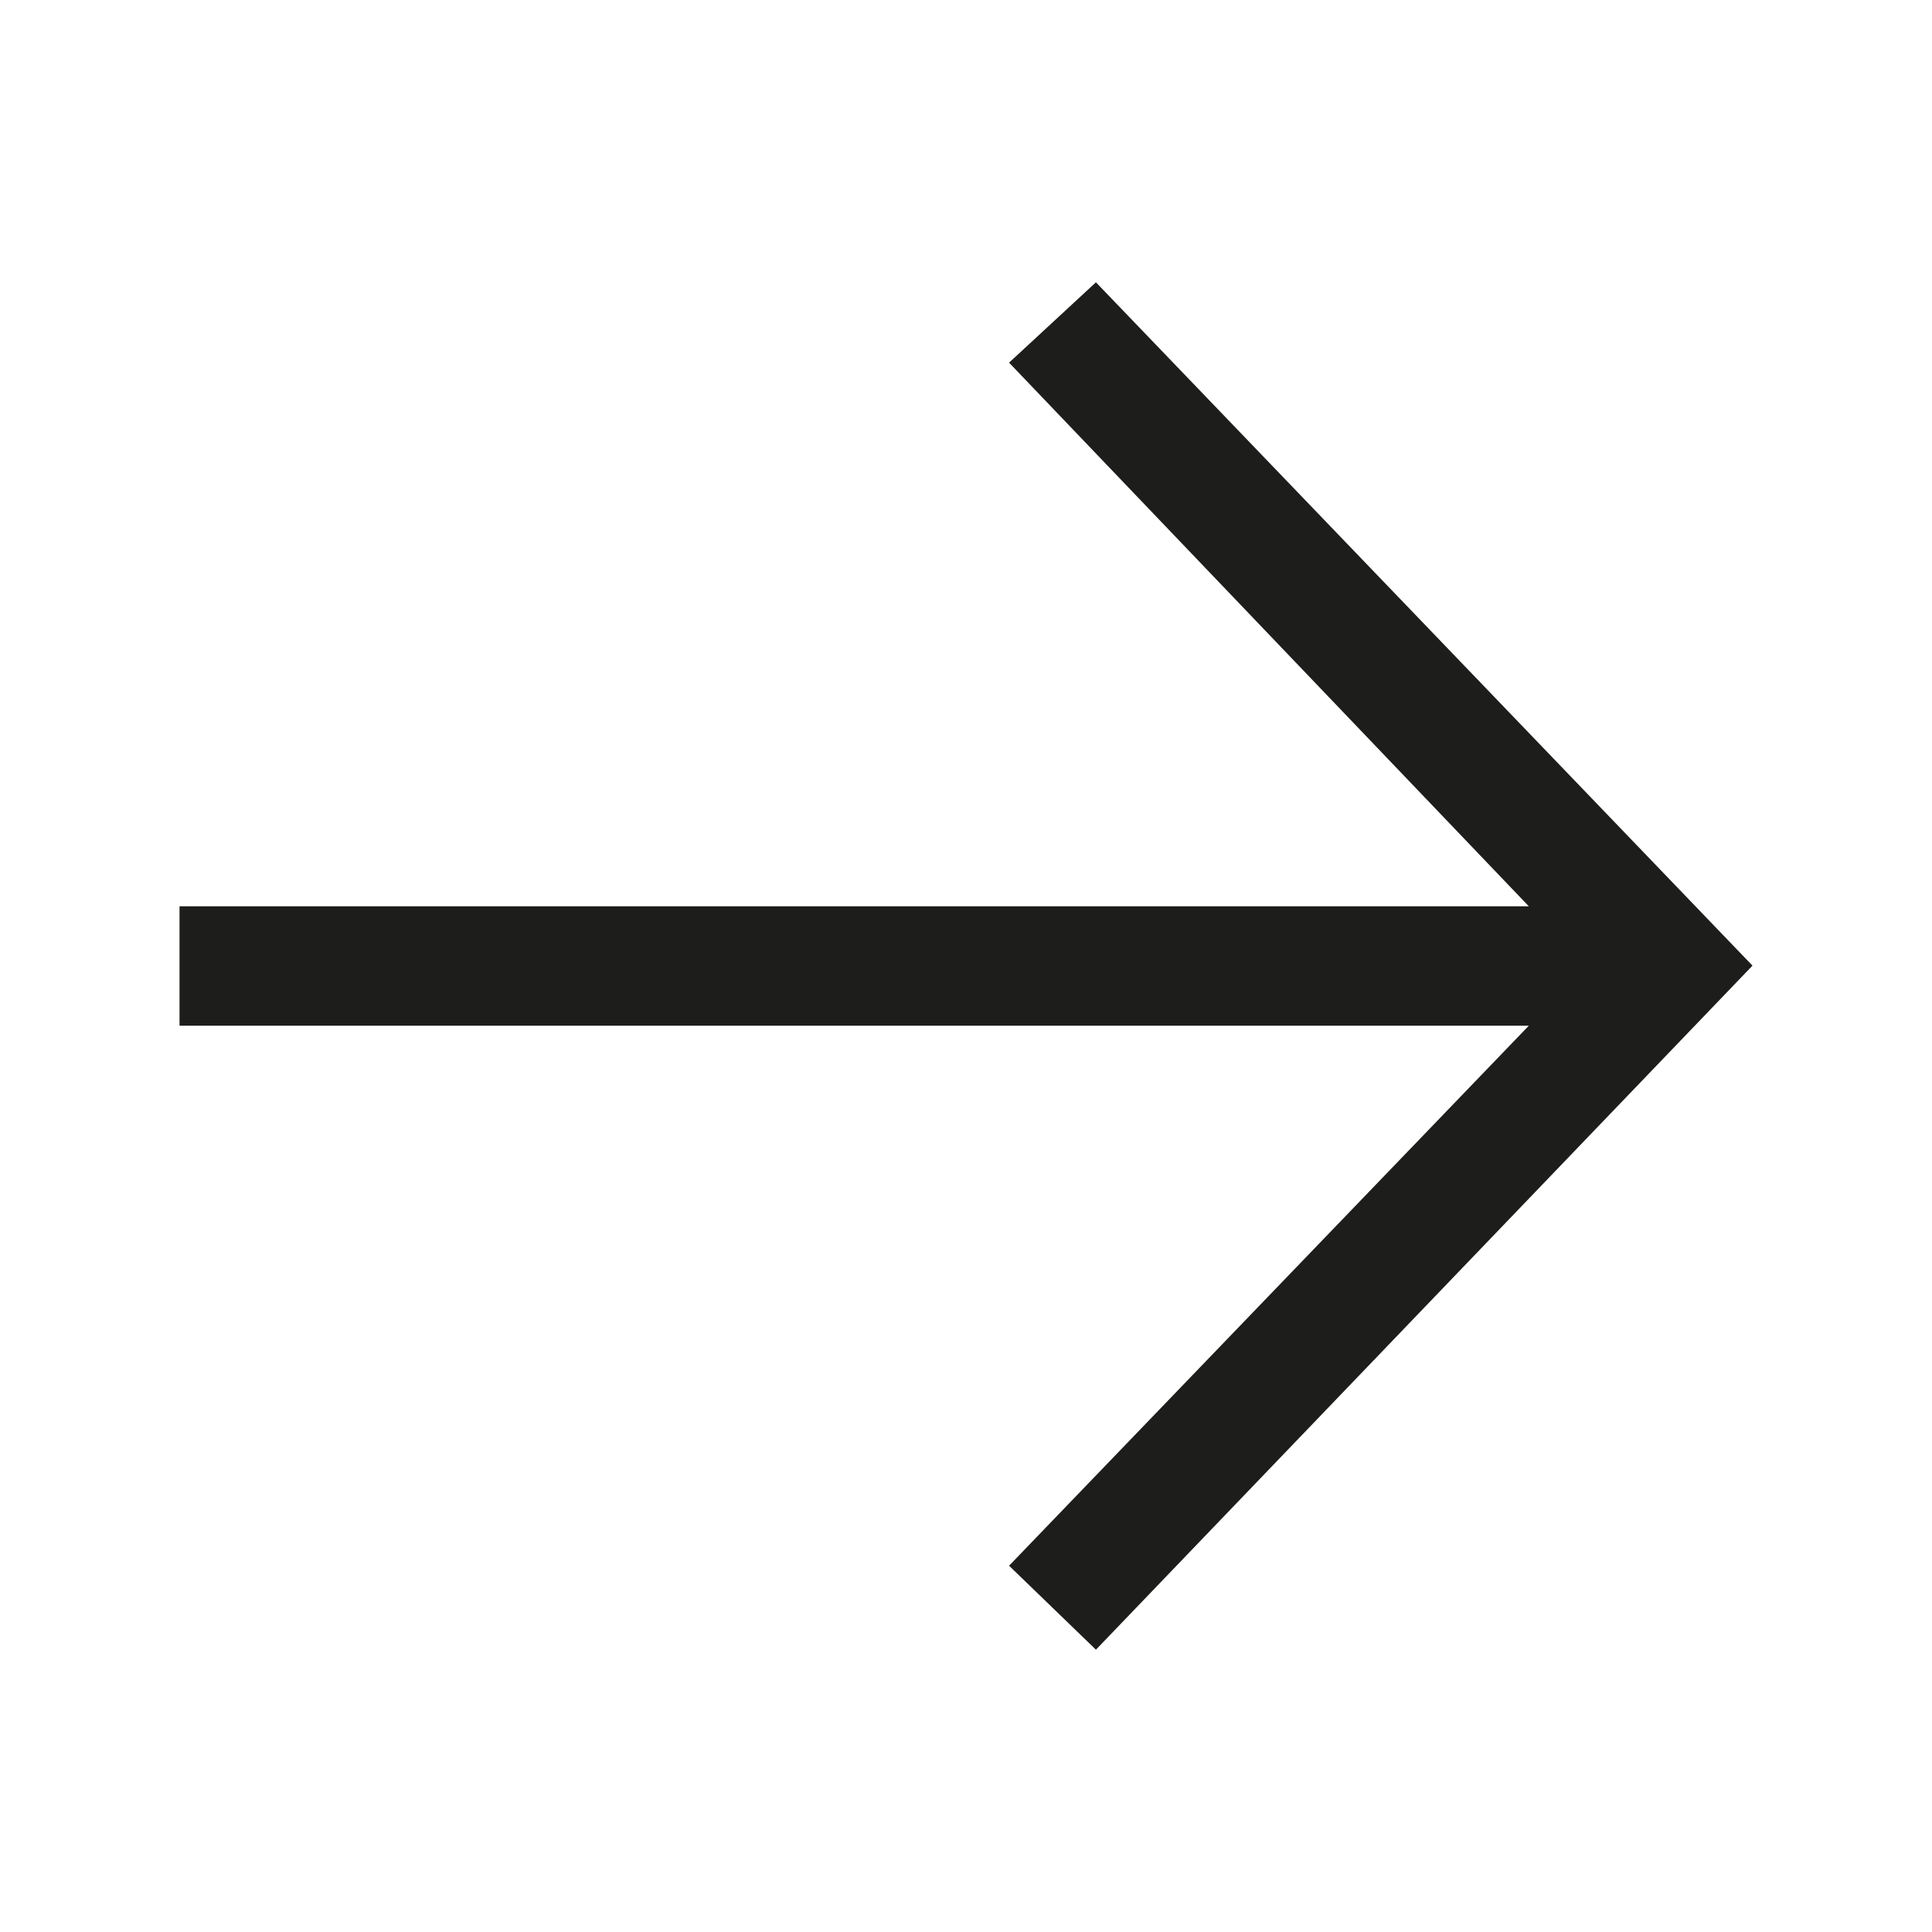 <?xml version="1.0" encoding="utf-8"?>
<!-- Generator: Adobe Illustrator 24.0.2, SVG Export Plug-In . SVG Version: 6.00 Build 0)  -->
<svg version="1.1" id="Capa_1" xmlns="http://www.w3.org/2000/svg" xmlns:xlink="http://www.w3.org/1999/xlink" x="0px" y="0px"
	 viewBox="0 0 266.9 266.9" style="enable-background:new 0 0 266.9 266.9;" xml:space="preserve">
<style type="text/css">
	.st0{fill:#1D1D1B;}
</style>
<polygon class="st0" points="151.4,39 139.4,50.1 211.2,125.2 24.8,125.2 24.8,141.7 211.2,141.7 139.4,216.3 151.4,227.9 
	242.1,133.4 "/>
</svg>
